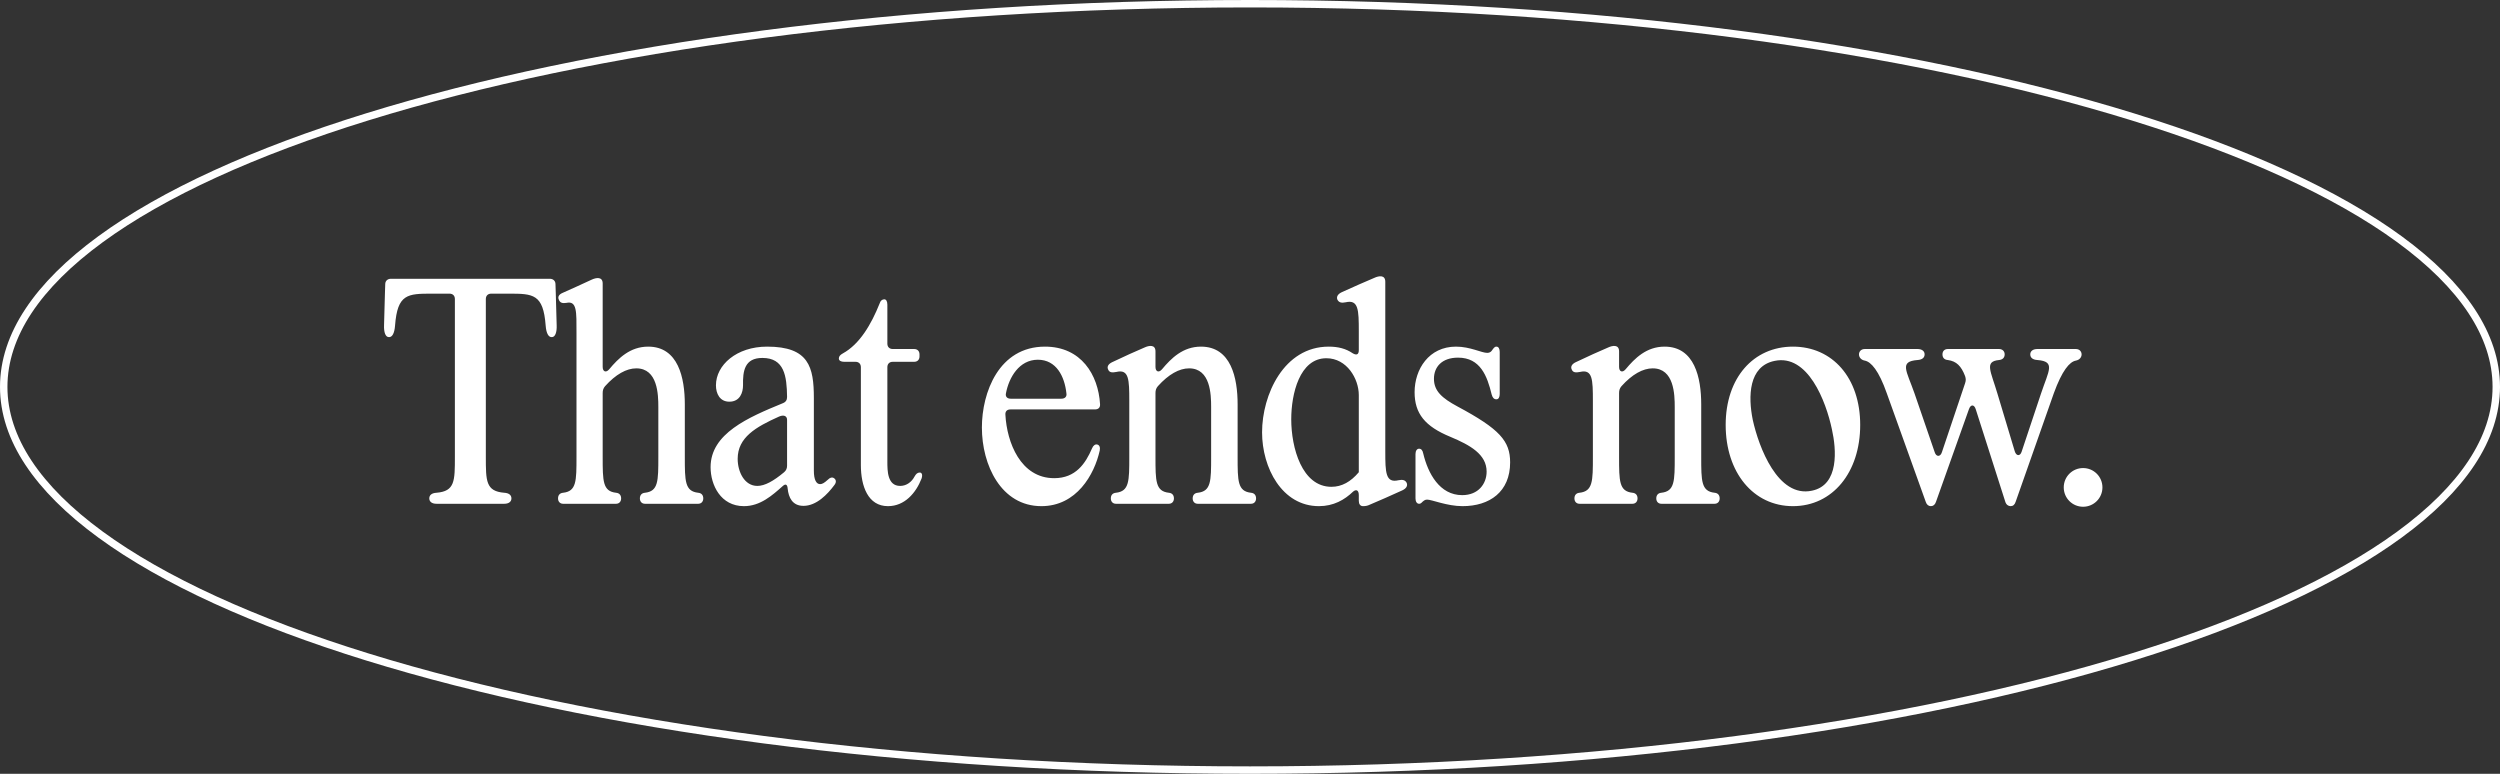 <svg width="336" height="104" viewBox="0 0 336 104" fill="none" xmlns="http://www.w3.org/2000/svg">
<rect x="0" y="0" width="336" height="104" fill="#333333" stroke="none"/>
<path d="M335.5 52C335.5 58.944 330.952 65.654 322.502 71.837C314.064 78.013 301.82 83.595 286.646 88.292C256.304 97.683 214.356 103.5 168 103.5C121.644 103.5 79.696 97.683 49.354 88.292C34.18 83.595 21.936 78.013 13.498 71.837C5.048 65.654 0.5 58.944 0.5 52C0.5 45.056 5.048 38.346 13.498 32.163C21.936 25.987 34.18 20.405 49.354 15.708C79.696 6.316 121.644 0.5 168 0.5C214.356 0.5 256.304 6.316 286.646 15.708C301.82 20.405 314.064 25.987 322.502 32.163C330.952 38.346 335.5 45.056 335.5 52Z" stroke="white"/>
<path d="M51.776 38.187C51.776 37.747 52.096 37.467 52.536 37.467H73.896C74.336 37.467 74.656 37.747 74.656 38.187L74.696 39.387L74.816 43.707C74.856 44.667 74.616 45.307 74.176 45.307C73.736 45.347 73.416 44.827 73.336 43.747C73.016 39.507 71.656 39.467 68.376 39.467H66.016C65.576 39.467 65.296 39.747 65.296 40.187V61.387C65.296 64.667 65.296 66.027 67.776 66.227C68.416 66.267 68.736 66.547 68.736 66.987C68.736 67.427 68.376 67.707 67.776 67.707H58.656C58.056 67.707 57.696 67.427 57.696 66.987C57.696 66.547 58.016 66.267 58.656 66.227C61.136 66.027 61.136 64.667 61.136 61.387V40.187C61.136 39.747 60.856 39.467 60.416 39.467H58.056C54.776 39.467 53.416 39.507 53.096 43.747C53.016 44.827 52.696 45.347 52.256 45.307C51.816 45.307 51.576 44.667 51.616 43.707L51.736 39.387L51.776 38.187ZM86.68 67.707C86.28 67.707 86 67.427 86 66.987C86 66.547 86.24 66.267 86.68 66.227C88.48 66.027 88.48 64.667 88.48 61.387V54.707C88.48 53.027 88.4 49.507 85.52 49.507C84.2 49.507 82.76 50.307 81.32 51.907C81.08 52.187 81 52.467 81 52.827V61.387C81 64.667 81 66.027 82.8 66.227C83.24 66.267 83.48 66.547 83.48 66.987C83.48 67.427 83.2 67.707 82.8 67.707H75.68C75.28 67.707 75 67.427 75 66.987C75 66.547 75.24 66.267 75.68 66.227C77.48 66.027 77.48 64.667 77.48 61.387V44.747C77.48 41.907 77.56 40.387 76.12 40.707C75.6 40.787 75.28 40.707 75.12 40.307C74.92 39.907 75.12 39.587 75.56 39.387L77.52 38.507L79.52 37.587C80.12 37.307 81 37.147 81 38.107V49.307C81 49.947 81.44 50.147 81.88 49.627C83.12 48.147 84.68 46.587 87.12 46.587C91.16 46.587 92.04 50.787 92.04 54.347V61.387C92.04 64.667 92.04 66.027 93.84 66.227C94.28 66.267 94.52 66.547 94.52 66.987C94.52 67.427 94.24 67.707 93.84 67.707H86.68ZM99.983 68.027C96.863 68.027 95.503 65.187 95.503 62.787C95.503 58.267 100.543 56.107 105.223 54.187C105.623 54.027 105.783 53.747 105.783 53.347C105.743 50.547 105.423 48.107 102.463 48.107C100.063 48.107 99.823 49.867 99.863 51.787C99.863 52.747 99.463 53.987 98.023 53.987C96.743 53.987 96.223 52.907 96.223 51.787C96.223 49.067 98.983 46.587 103.103 46.587C108.703 46.587 109.383 49.307 109.383 53.507V63.267C109.383 64.467 109.703 65.067 110.223 65.067C110.503 65.067 110.783 64.907 111.223 64.507C111.543 64.187 111.863 64.067 112.143 64.307C112.383 64.507 112.423 64.827 112.143 65.187C111.223 66.427 109.743 67.987 107.983 67.987C106.503 67.987 105.983 66.867 105.863 65.667C105.823 65.107 105.583 64.987 105.223 65.307C103.783 66.587 102.183 68.027 99.983 68.027ZM99.143 61.667C99.143 63.427 100.063 65.307 101.783 65.307C102.783 65.307 103.943 64.667 105.383 63.467C105.663 63.227 105.783 62.947 105.783 62.587V56.427C105.783 55.907 105.343 55.707 104.703 55.987C101.583 57.387 99.143 58.787 99.143 61.667ZM119.341 68.027C116.661 68.027 115.701 65.347 115.701 62.507V49.347C115.701 48.907 115.421 48.627 114.981 48.627H113.461C113.021 48.627 112.741 48.467 112.741 48.187C112.741 47.907 112.901 47.707 113.261 47.507C115.541 46.267 117.101 43.587 118.221 40.787C118.341 40.387 118.581 40.227 118.861 40.227C119.101 40.227 119.261 40.507 119.261 40.947V46.187C119.261 46.627 119.541 46.907 119.981 46.907H122.861C123.301 46.907 123.581 47.187 123.581 47.627V47.907C123.581 48.347 123.301 48.627 122.861 48.627H119.981C119.541 48.627 119.261 48.907 119.261 49.347V62.027C119.261 63.267 119.261 65.307 120.981 65.307C121.861 65.307 122.541 64.747 122.901 64.067C123.101 63.707 123.301 63.507 123.621 63.507C123.901 63.507 124.021 63.827 123.861 64.307C123.101 66.267 121.581 68.027 119.341 68.027ZM139.486 48.347C136.966 48.347 135.606 50.747 135.206 52.827C135.086 53.307 135.366 53.587 135.846 53.587H142.646C143.126 53.587 143.406 53.307 143.326 52.867C143.086 50.587 141.966 48.347 139.486 48.347ZM131.966 57.467C131.966 52.747 134.246 46.587 140.446 46.587C145.326 46.587 147.606 50.387 147.846 54.307C147.886 54.787 147.606 55.027 147.166 55.027H135.806C135.366 55.027 135.086 55.267 135.126 55.747C135.326 59.467 137.166 64.267 141.686 64.267C144.566 64.267 145.886 62.307 146.766 60.267C146.926 59.867 147.206 59.667 147.486 59.747C147.766 59.827 147.886 60.107 147.806 60.547C147.086 63.787 144.686 68.027 139.966 68.027C134.526 68.027 131.966 62.467 131.966 57.467ZM160.976 67.707C160.576 67.707 160.296 67.427 160.296 66.987C160.296 66.547 160.536 66.267 160.976 66.227C162.776 66.027 162.776 64.667 162.776 61.387V54.707C162.776 53.027 162.696 49.507 159.816 49.507C158.496 49.507 157.056 50.307 155.616 51.907C155.376 52.187 155.296 52.467 155.296 52.827V61.387C155.296 64.667 155.296 66.027 157.096 66.227C157.536 66.267 157.776 66.547 157.776 66.987C157.776 67.427 157.496 67.707 157.096 67.707H149.976C149.576 67.707 149.296 67.427 149.296 66.987C149.296 66.547 149.536 66.267 149.976 66.227C151.776 66.027 151.776 64.667 151.776 61.387V53.867C151.776 51.027 151.736 49.587 150.056 49.987C149.456 50.107 149.096 50.067 148.936 49.667C148.736 49.267 148.976 48.907 149.496 48.667L151.816 47.587L153.816 46.707C154.416 46.427 155.296 46.267 155.296 47.227V49.307C155.296 49.947 155.736 50.147 156.176 49.627C157.416 48.147 158.976 46.587 161.416 46.587C165.456 46.587 166.336 50.787 166.336 54.347V61.387C166.336 64.667 166.336 66.027 168.136 66.227C168.576 66.267 168.816 66.547 168.816 66.987C168.816 67.427 168.536 67.707 168.136 67.707H160.976ZM177.263 68.027C172.303 68.027 169.623 62.867 169.623 58.107C169.623 53.067 172.543 46.587 178.583 46.587C179.863 46.587 180.903 46.867 181.783 47.467C182.303 47.787 182.623 47.667 182.623 47.067V44.507C182.623 41.667 182.583 40.227 180.863 40.627C180.303 40.747 179.943 40.667 179.743 40.267C179.583 39.867 179.823 39.507 180.343 39.267L182.663 38.227L184.703 37.347C185.303 37.067 186.183 36.907 186.183 37.867V60.667C186.183 63.507 186.223 64.947 187.943 64.547C188.503 64.427 188.863 64.507 189.063 64.907C189.223 65.307 188.983 65.667 188.463 65.907L186.143 66.947L184.103 67.827C183.783 67.987 183.503 68.027 183.183 68.027C182.823 68.027 182.623 67.747 182.623 67.307V66.547C182.623 65.907 182.303 65.707 181.863 66.067C180.703 67.187 179.223 68.027 177.263 68.027ZM173.543 56.347C173.543 60.187 174.983 65.427 178.943 65.427C180.343 65.427 181.543 64.747 182.623 63.467V53.107C182.623 50.907 181.023 48.147 178.263 48.147C174.663 48.147 173.543 52.947 173.543 56.347ZM202.962 62.147C202.962 66.107 200.202 68.027 196.562 68.027C194.482 68.027 192.442 67.147 191.802 67.147C191.642 67.147 191.522 67.187 191.402 67.267C191.082 67.467 191.042 67.707 190.722 67.707C190.442 67.707 190.242 67.427 190.242 66.987V61.027C190.242 60.587 190.442 60.307 190.722 60.307C191.002 60.307 191.202 60.507 191.282 60.947C191.922 63.627 193.482 66.547 196.522 66.547C198.682 66.547 199.802 65.027 199.802 63.387C199.802 61.067 197.602 59.827 194.922 58.707C191.522 57.307 190.122 55.587 190.122 52.707C190.122 49.627 192.042 46.587 195.682 46.587C197.602 46.587 199.122 47.427 199.882 47.427C200.162 47.427 200.362 47.307 200.482 47.147C200.722 46.827 200.842 46.587 201.122 46.587C201.402 46.587 201.562 46.867 201.562 47.307V52.947C201.562 53.387 201.402 53.667 201.122 53.667C200.802 53.667 200.602 53.467 200.482 53.027C199.882 50.547 198.962 48.067 195.962 48.067C193.802 48.067 192.722 49.307 192.722 50.907C192.722 52.547 193.802 53.507 195.882 54.627C201.562 57.667 202.962 59.267 202.962 62.147ZM223.284 67.707C222.884 67.707 222.604 67.427 222.604 66.987C222.604 66.547 222.844 66.267 223.284 66.227C225.084 66.027 225.084 64.667 225.084 61.387V54.707C225.084 53.027 225.004 49.507 222.124 49.507C220.804 49.507 219.364 50.307 217.924 51.907C217.684 52.187 217.604 52.467 217.604 52.827V61.387C217.604 64.667 217.604 66.027 219.404 66.227C219.844 66.267 220.084 66.547 220.084 66.987C220.084 67.427 219.804 67.707 219.404 67.707H212.284C211.884 67.707 211.604 67.427 211.604 66.987C211.604 66.547 211.844 66.267 212.284 66.227C214.084 66.027 214.084 64.667 214.084 61.387V53.867C214.084 51.027 214.044 49.587 212.364 49.987C211.764 50.107 211.404 50.067 211.244 49.667C211.044 49.267 211.284 48.907 211.804 48.667L214.124 47.587L216.124 46.707C216.724 46.427 217.604 46.267 217.604 47.227V49.307C217.604 49.947 218.044 50.147 218.484 49.627C219.724 48.147 221.284 46.587 223.724 46.587C227.764 46.587 228.644 50.787 228.644 54.347V61.387C228.644 64.667 228.644 66.027 230.444 66.227C230.884 66.267 231.124 66.547 231.124 66.987C231.124 67.427 230.844 67.707 230.444 67.707H223.284ZM243.531 65.947C247.211 65.187 246.811 60.387 246.211 57.707C245.411 53.907 242.971 47.547 238.491 48.507C235.011 49.227 234.931 53.267 235.571 56.427C236.371 60.067 238.931 66.947 243.531 65.947ZM231.931 57.107C231.931 50.787 235.651 46.587 240.971 46.587C246.291 46.587 250.011 50.787 250.011 57.107C250.011 63.507 246.291 68.027 240.971 68.027C235.651 68.027 231.931 63.507 231.931 57.107ZM259.508 68.027C259.188 68.027 258.948 67.827 258.828 67.467L253.588 52.867C252.508 49.787 251.468 48.627 250.628 48.467C249.548 48.267 249.628 46.907 250.628 46.907H257.708C258.308 46.907 258.668 47.187 258.668 47.627C258.668 48.067 258.348 48.347 257.708 48.387C255.228 48.587 256.228 49.787 257.308 52.867L260.028 60.787C260.228 61.427 260.788 61.427 260.988 60.787L264.108 51.507C264.228 51.147 264.228 50.907 264.108 50.547C263.588 49.187 262.948 48.547 261.788 48.387C261.308 48.347 261.068 48.067 261.068 47.627C261.068 47.187 261.348 46.907 261.788 46.907H268.668C269.108 46.907 269.428 47.187 269.428 47.627C269.428 48.067 269.148 48.347 268.668 48.387C266.668 48.587 267.548 49.827 268.468 52.947L270.788 60.667C270.988 61.307 271.508 61.347 271.708 60.707L274.308 52.907C275.348 49.787 276.308 48.587 273.828 48.387C273.188 48.347 272.868 48.067 272.868 47.627C272.868 47.187 273.228 46.907 273.828 46.907H278.988C279.988 46.907 280.068 48.267 278.988 48.467C278.148 48.627 277.148 49.787 276.028 52.867L270.908 67.427C270.788 67.827 270.548 68.027 270.228 68.027C269.908 68.027 269.628 67.827 269.508 67.427L265.548 55.027C265.348 54.347 264.868 54.307 264.628 54.987L260.188 67.467C260.068 67.827 259.828 68.027 259.508 68.027ZM279.967 68.107C278.527 68.107 277.367 66.947 277.367 65.507C277.367 64.067 278.527 62.907 279.967 62.907C281.407 62.907 282.567 64.067 282.567 65.507C282.567 66.947 281.407 68.107 279.967 68.107Z" fill="white"/>
</svg>
